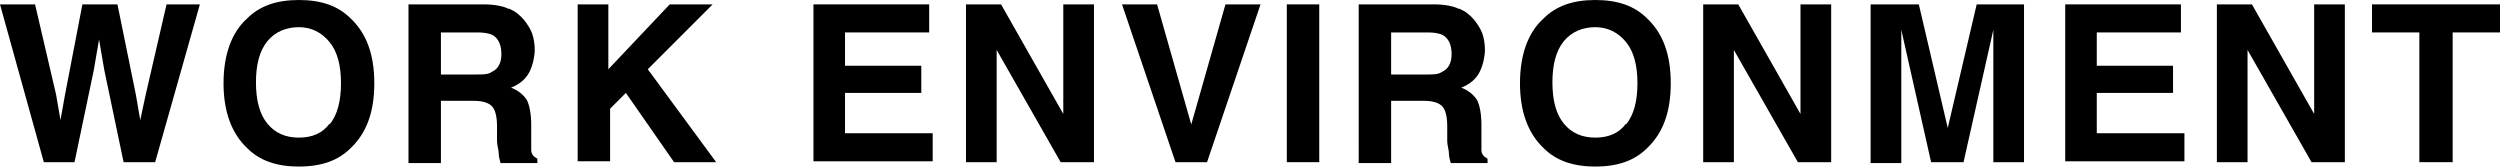 <?xml version="1.0" encoding="UTF-8"?>
<svg xmlns="http://www.w3.org/2000/svg" version="1.1" viewBox="0 0 285.2 19">
  <!-- Generator: Adobe Illustrator 28.6.0, SVG Export Plug-In . SVG Version: 1.2.0 Build 709)  -->
  <g>
    <g id="_レイヤー_1" data-name="レイヤー_1">
      <g>
        <path d="M4,.5l2.4,10.3.5,2.9.5-2.8L9.4.5h4l2.1,10.3.5,2.9.6-2.8L19,.5h3.8l-5.1,18h-3.6l-2.2-10.5-.6-3.5-.6,3.5-2.2,10.5h-3.5L0,.5h4Z"/>
        <path d="M40,16.9c-1.4,1.4-3.3,2.1-5.9,2.1s-4.5-.7-5.9-2.1c-1.8-1.7-2.7-4.2-2.7-7.4s.9-5.8,2.7-7.4c1.4-1.4,3.3-2.1,5.9-2.1s4.5.7,5.9,2.1c1.8,1.7,2.7,4.1,2.7,7.4s-.9,5.7-2.7,7.4ZM37.6,14.2c.9-1.1,1.3-2.7,1.3-4.7s-.4-3.6-1.3-4.7-2.1-1.7-3.5-1.7-2.7.5-3.6,1.6c-.9,1.1-1.3,2.7-1.3,4.7s.4,3.6,1.3,4.7c.9,1.1,2.1,1.6,3.6,1.6s2.7-.5,3.5-1.6Z"/>
        <path d="M58.1,1c.7.3,1.2.7,1.7,1.3.4.5.7,1,.9,1.5.2.6.3,1.2.3,1.9s-.2,1.7-.6,2.5c-.4.8-1.1,1.4-2.1,1.8.8.3,1.4.8,1.8,1.4.3.6.5,1.6.5,2.8v1.2c0,.8,0,1.4,0,1.7,0,.5.3.8.7,1v.5h-4.2c-.1-.4-.2-.7-.2-1,0-.5-.2-1-.2-1.5v-1.7c0-1.1-.2-1.9-.6-2.3-.4-.4-1.1-.6-2.1-.6h-3.7v7.1h-3.7V.5h8.6c1.2,0,2.2.2,2.8.5ZM50.3,3.7v4.8h4c.8,0,1.4,0,1.8-.3.7-.3,1.1-1,1.1-2s-.3-1.8-1-2.2c-.4-.2-1-.3-1.7-.3h-4.2Z"/>
        <path d="M65.7.5h3.7v7.4l7-7.4h4.9l-7.4,7.4,7.8,10.6h-4.8l-5.5-7.9-1.8,1.8v6h-3.7V.5Z"/>
        <path d="M105.9,3.7h-9.5v3.8h8.7v3.1h-8.7v4.6h10v3.2h-13.6V.5h13.2v3.2Z"/>
        <path d="M110.3.5h3.9l7.1,12.5V.5h3.5v18h-3.8l-7.3-12.8v12.8h-3.5V.5Z"/>
        <path d="M139.9.5h3.9l-6.1,18h-3.6l-6.1-18h4l3.9,13.7,3.9-13.7Z"/>
        <path d="M150.5,18.5h-3.7V.5h3.7v18Z"/>
        <path d="M166.5,1c.7.3,1.2.7,1.7,1.3.4.5.7,1,.9,1.5.2.6.3,1.2.3,1.9s-.2,1.7-.6,2.5c-.4.8-1.1,1.4-2.1,1.8.8.3,1.4.8,1.8,1.4.3.6.5,1.6.5,2.8v1.2c0,.8,0,1.4,0,1.7,0,.5.3.8.7,1v.5h-4.2c-.1-.4-.2-.7-.2-1,0-.5-.2-1-.2-1.5v-1.7c0-1.1-.2-1.9-.6-2.3-.4-.4-1.1-.6-2.1-.6h-3.7v7.1h-3.7V.5h8.6c1.2,0,2.2.2,2.8.5ZM158.7,3.7v4.8h4c.8,0,1.4,0,1.8-.3.7-.3,1.1-1,1.1-2s-.3-1.8-1-2.2c-.4-.2-1-.3-1.7-.3h-4.2Z"/>
        <path d="M187.9,16.9c-1.4,1.4-3.3,2.1-5.9,2.1s-4.5-.7-5.9-2.1c-1.8-1.7-2.7-4.2-2.7-7.4s.9-5.8,2.7-7.4c1.4-1.4,3.3-2.1,5.9-2.1s4.5.7,5.9,2.1c1.8,1.7,2.7,4.1,2.7,7.4s-.9,5.7-2.7,7.4ZM185.5,14.2c.9-1.1,1.3-2.7,1.3-4.7s-.4-3.6-1.3-4.7-2.1-1.7-3.5-1.7-2.7.5-3.6,1.6c-.9,1.1-1.3,2.7-1.3,4.7s.4,3.6,1.3,4.7c.9,1.1,2.1,1.6,3.6,1.6s2.7-.5,3.5-1.6Z"/>
        <path d="M194.4.5h3.9l7.1,12.5V.5h3.5v18h-3.8l-7.3-12.8v12.8h-3.5V.5Z"/>
        <path d="M225.5.5h5.4v18h-3.5V6.4c0-.4,0-.8,0-1.5,0-.6,0-1.1,0-1.5l-3.4,15.1h-3.7l-3.4-15.1c0,.3,0,.8,0,1.5,0,.6,0,1.1,0,1.5v12.2h-3.5V.5h5.5l3.3,14.1,3.3-14.1Z"/>
        <path d="M248.7,3.7h-9.5v3.8h8.7v3.1h-8.7v4.6h10v3.2h-13.6V.5h13.2v3.2Z"/>
        <path d="M253,.5h3.9l7.1,12.5V.5h3.5v18h-3.8l-7.3-12.8v12.8h-3.5V.5Z"/>
        <path d="M285.2.5v3.2h-5.4v14.8h-3.8V3.7h-5.4V.5h14.6Z"/>
      </g>
    </g>
  </g>
</svg>